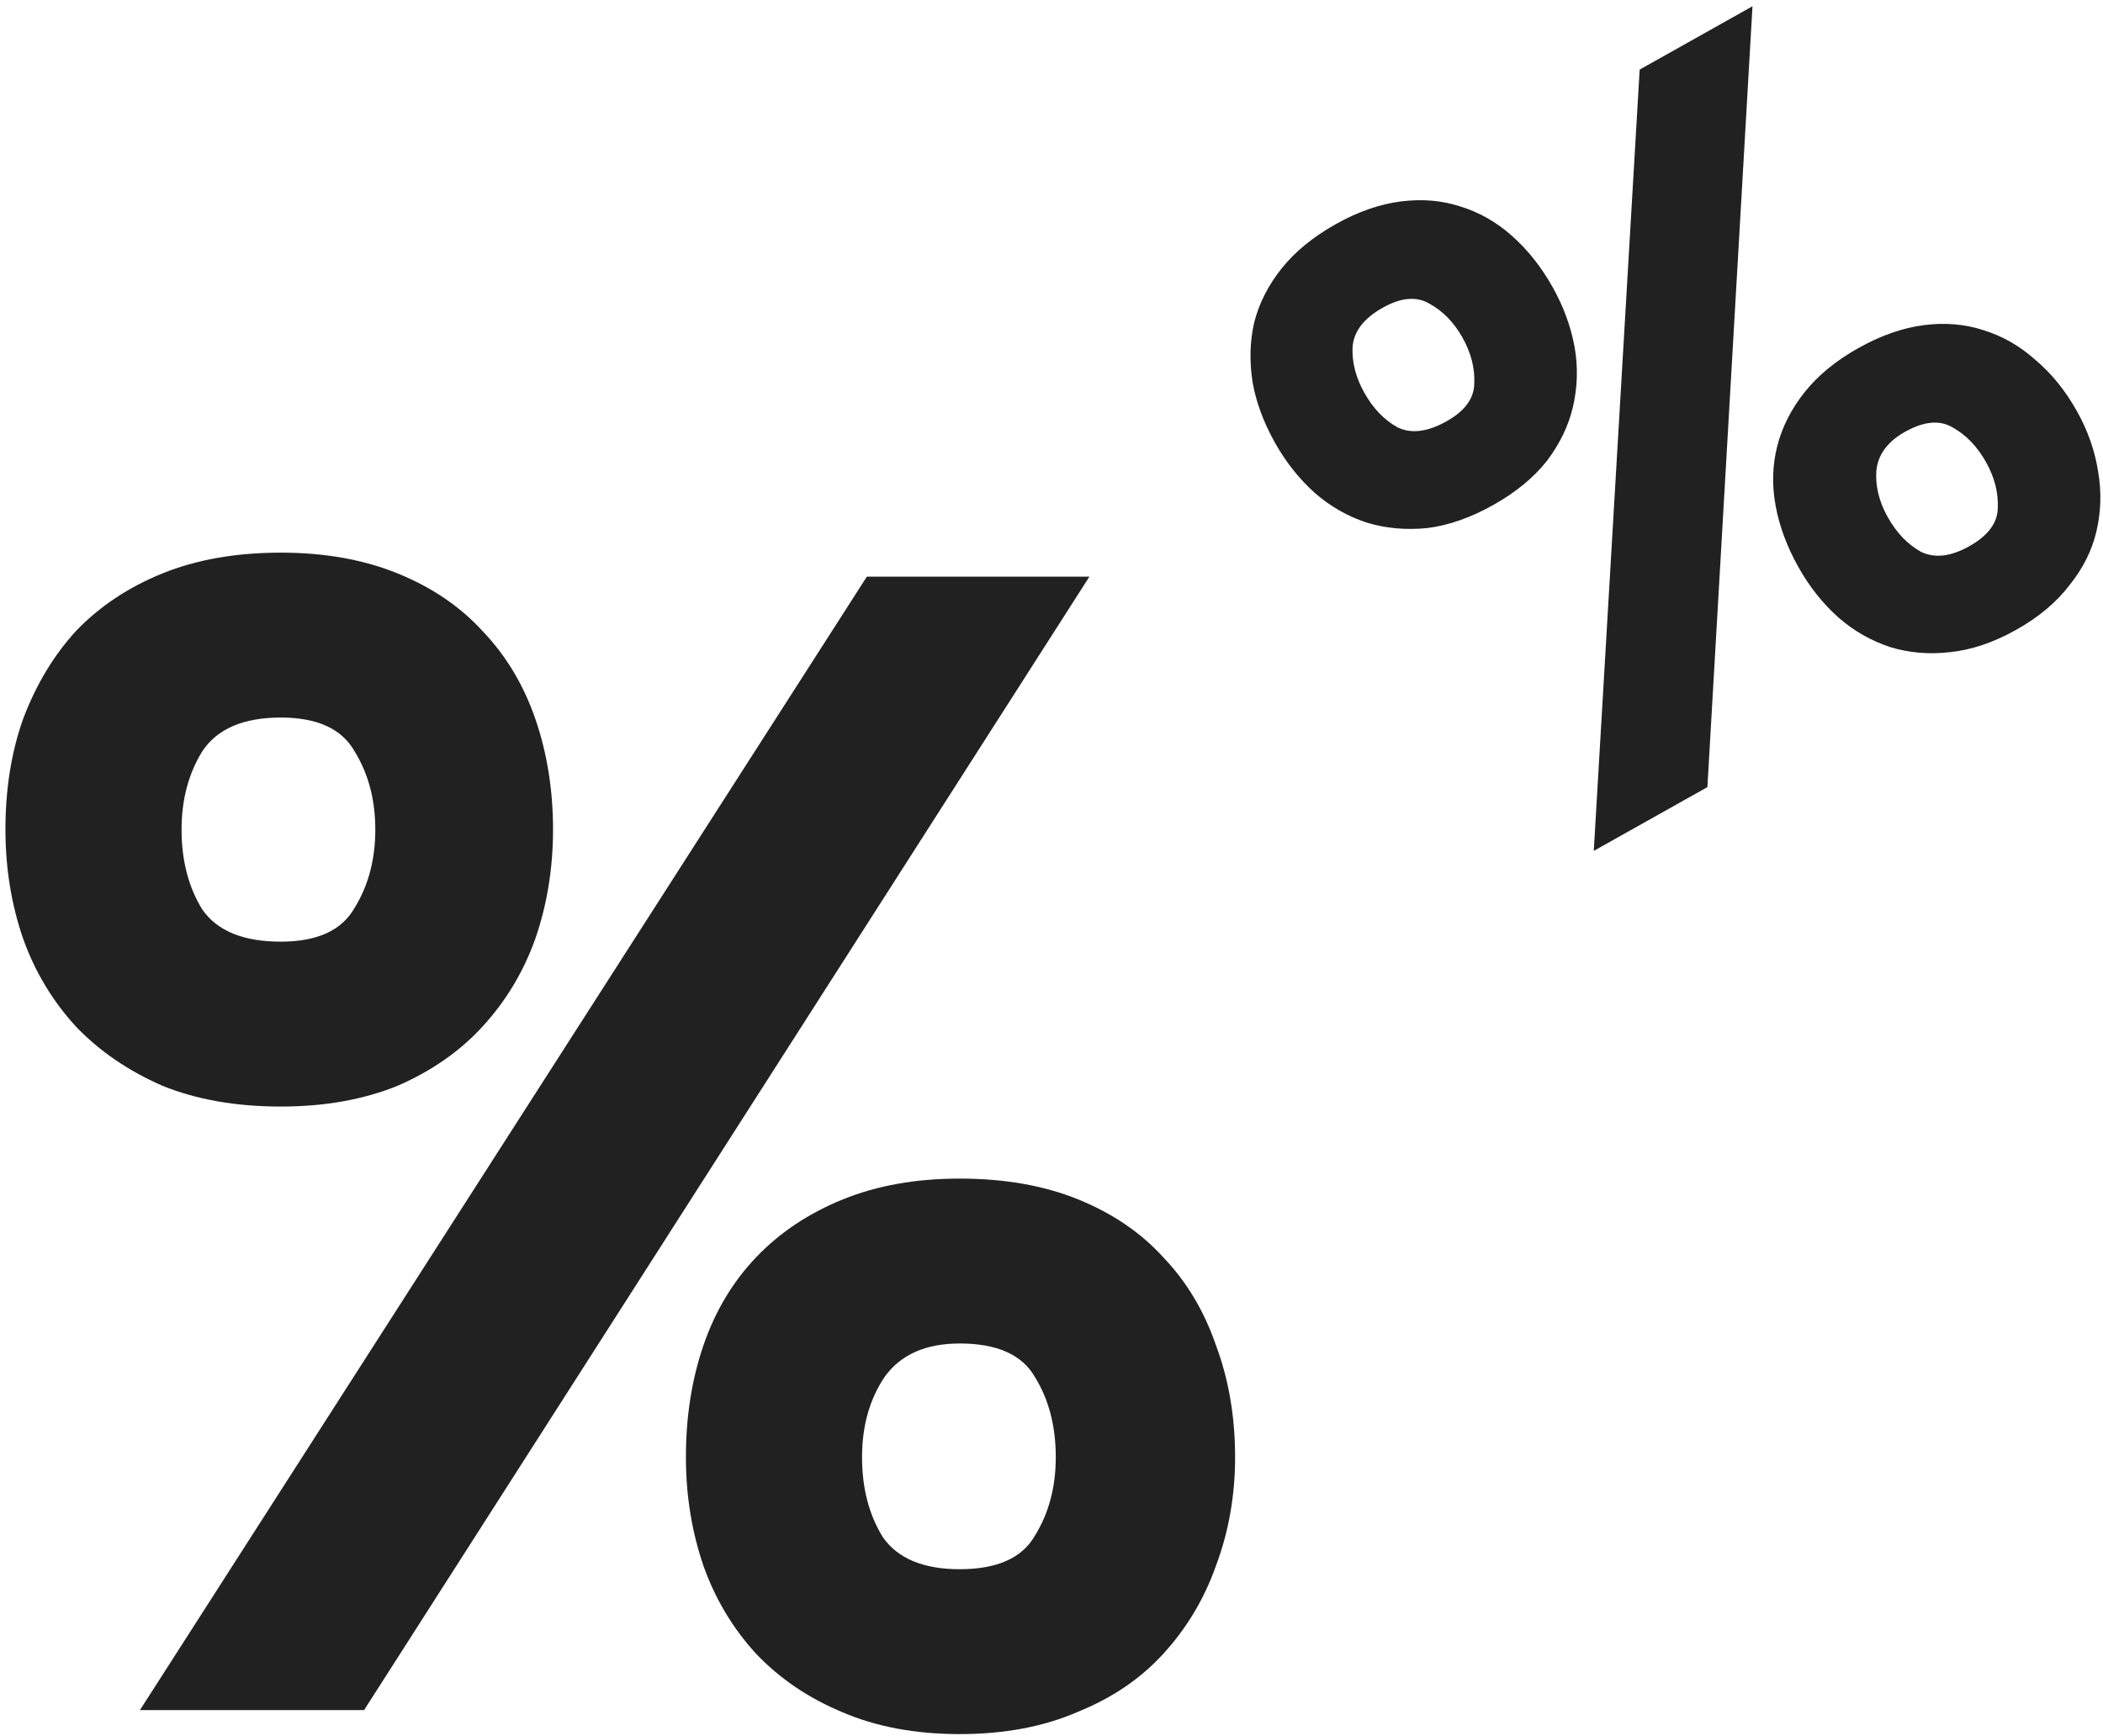 <?xml version="1.0" encoding="UTF-8"?> <svg xmlns="http://www.w3.org/2000/svg" width="241" height="199" viewBox="0 0 241 199" fill="none"><path d="M32.183 126.826C27.046 126.826 22.52 126.031 18.605 124.441C14.691 122.729 11.388 120.466 8.697 117.652C6.006 114.716 3.988 111.352 2.642 107.56C1.297 103.646 0.624 99.487 0.624 95.084C0.624 90.435 1.297 86.215 2.642 82.423C4.11 78.509 6.128 75.145 8.697 72.331C11.388 69.518 14.691 67.316 18.605 65.726C22.52 64.136 27.046 63.341 32.183 63.341C37.198 63.341 41.663 64.136 45.578 65.726C49.492 67.316 52.733 69.518 55.302 72.331C57.993 75.145 60.012 78.509 61.357 82.423C62.703 86.337 63.376 90.558 63.376 95.084C63.376 99.487 62.703 103.646 61.357 107.56C60.012 111.352 57.993 114.716 55.302 117.652C52.733 120.466 49.492 122.729 45.578 124.441C41.663 126.031 37.198 126.826 32.183 126.826ZM16.037 196L99.339 66.093H124.843L41.724 196H16.037ZM32.183 82.24C27.902 82.24 24.905 83.524 23.192 86.093C21.602 88.662 20.807 91.658 20.807 95.084C20.807 98.631 21.602 101.689 23.192 104.258C24.905 106.704 27.902 107.927 32.183 107.927C36.342 107.927 39.156 106.643 40.623 104.074C42.214 101.505 43.009 98.508 43.009 95.084C43.009 91.658 42.214 88.662 40.623 86.093C39.156 83.524 36.342 82.24 32.183 82.24ZM109.981 198.752C104.843 198.752 100.317 197.896 96.403 196.184C92.611 194.593 89.369 192.392 86.678 189.578C83.987 186.642 81.969 183.279 80.623 179.486C79.278 175.572 78.605 171.413 78.605 167.01C78.605 162.361 79.278 158.08 80.623 154.166C81.969 150.251 83.987 146.887 86.678 144.074C89.369 141.26 92.672 139.059 96.586 137.468C100.501 135.878 104.965 135.083 109.981 135.083C115.118 135.083 119.644 135.878 123.559 137.468C127.473 139.059 130.715 141.26 133.283 144.074C135.974 146.887 137.993 150.251 139.338 154.166C140.806 158.08 141.54 162.361 141.54 167.01C141.54 171.413 140.806 175.572 139.338 179.486C137.993 183.279 135.974 186.642 133.283 189.578C130.715 192.392 127.473 194.593 123.559 196.184C119.644 197.896 115.118 198.752 109.981 198.752ZM109.981 153.982C106.066 153.982 103.192 155.266 101.357 157.835C99.644 160.404 98.788 163.462 98.788 167.01C98.788 170.557 99.583 173.615 101.173 176.184C102.886 178.63 105.822 179.853 109.981 179.853C114.262 179.853 117.137 178.569 118.605 176C120.195 173.431 120.99 170.435 120.99 167.01C120.99 163.462 120.195 160.404 118.605 157.835C117.137 155.266 114.262 153.982 109.981 153.982Z" fill="#222121"></path><path d="M171.146 57.867C168.542 59.329 166.022 60.214 163.585 60.521C161.114 60.767 158.796 60.56 156.632 59.9C154.432 59.177 152.452 58.046 150.691 56.507C148.895 54.906 147.371 52.989 146.118 50.757C144.795 48.401 143.935 46.071 143.538 43.766C143.169 41.364 143.235 39.085 143.736 36.928C144.3 34.736 145.347 32.68 146.879 30.761C148.41 28.841 150.478 27.15 153.082 25.688C155.624 24.261 158.114 23.394 160.55 23.086C162.987 22.778 165.256 22.972 167.359 23.667C169.523 24.327 171.504 25.458 173.299 27.059C175.095 28.66 176.637 30.608 177.925 32.902C179.178 35.134 180.02 37.434 180.452 39.801C180.849 42.105 180.783 44.385 180.254 46.639C179.753 48.796 178.754 50.865 177.257 52.847C175.725 54.767 173.688 56.44 171.146 57.867ZM182.644 97.523L187.904 7.975L200.832 0.718L195.665 90.214L182.644 97.523ZM158.46 35.267C156.29 36.486 155.136 37.989 154.999 39.779C154.924 41.533 155.374 43.278 156.348 45.014C157.357 46.812 158.631 48.136 160.168 48.986C161.732 49.739 163.599 49.506 165.769 48.288C167.877 47.104 168.937 45.653 168.951 43.933C169.026 42.179 168.576 40.433 167.601 38.697C166.627 36.961 165.371 35.668 163.834 34.819C162.359 33.934 160.568 34.084 158.46 35.267ZM231.045 72.188C228.441 73.65 225.903 74.503 223.432 74.749C221.057 75.022 218.788 74.828 216.623 74.168C214.424 73.446 212.444 72.315 210.683 70.776C208.887 69.175 207.363 67.258 206.11 65.026C204.787 62.67 203.91 60.308 203.478 57.941C203.046 55.575 203.112 53.295 203.676 51.103C204.239 48.912 205.287 46.856 206.818 44.936C208.35 43.016 210.387 41.343 212.929 39.916C215.533 38.454 218.053 37.569 220.49 37.261C222.926 36.954 225.196 37.148 227.298 37.843C229.463 38.503 231.443 39.634 233.239 41.235C235.097 42.801 236.687 44.763 238.009 47.119C239.262 49.351 240.074 51.667 240.444 54.069C240.841 56.374 240.775 58.654 240.246 60.907C239.744 63.064 238.728 65.103 237.196 67.022C235.699 69.004 233.649 70.726 231.045 72.188ZM218.306 49.495C216.322 50.609 215.231 52.078 215.031 53.902C214.894 55.691 215.33 57.485 216.34 59.283C217.349 61.081 218.622 62.405 220.159 63.255C221.723 64.007 223.559 63.792 225.668 62.609C227.838 61.39 228.929 59.921 228.942 58.202C229.017 56.447 228.568 54.702 227.593 52.966C226.584 51.168 225.311 49.844 223.774 48.994C222.299 48.11 220.476 48.277 218.306 49.495Z" fill="#222121"></path></svg> 